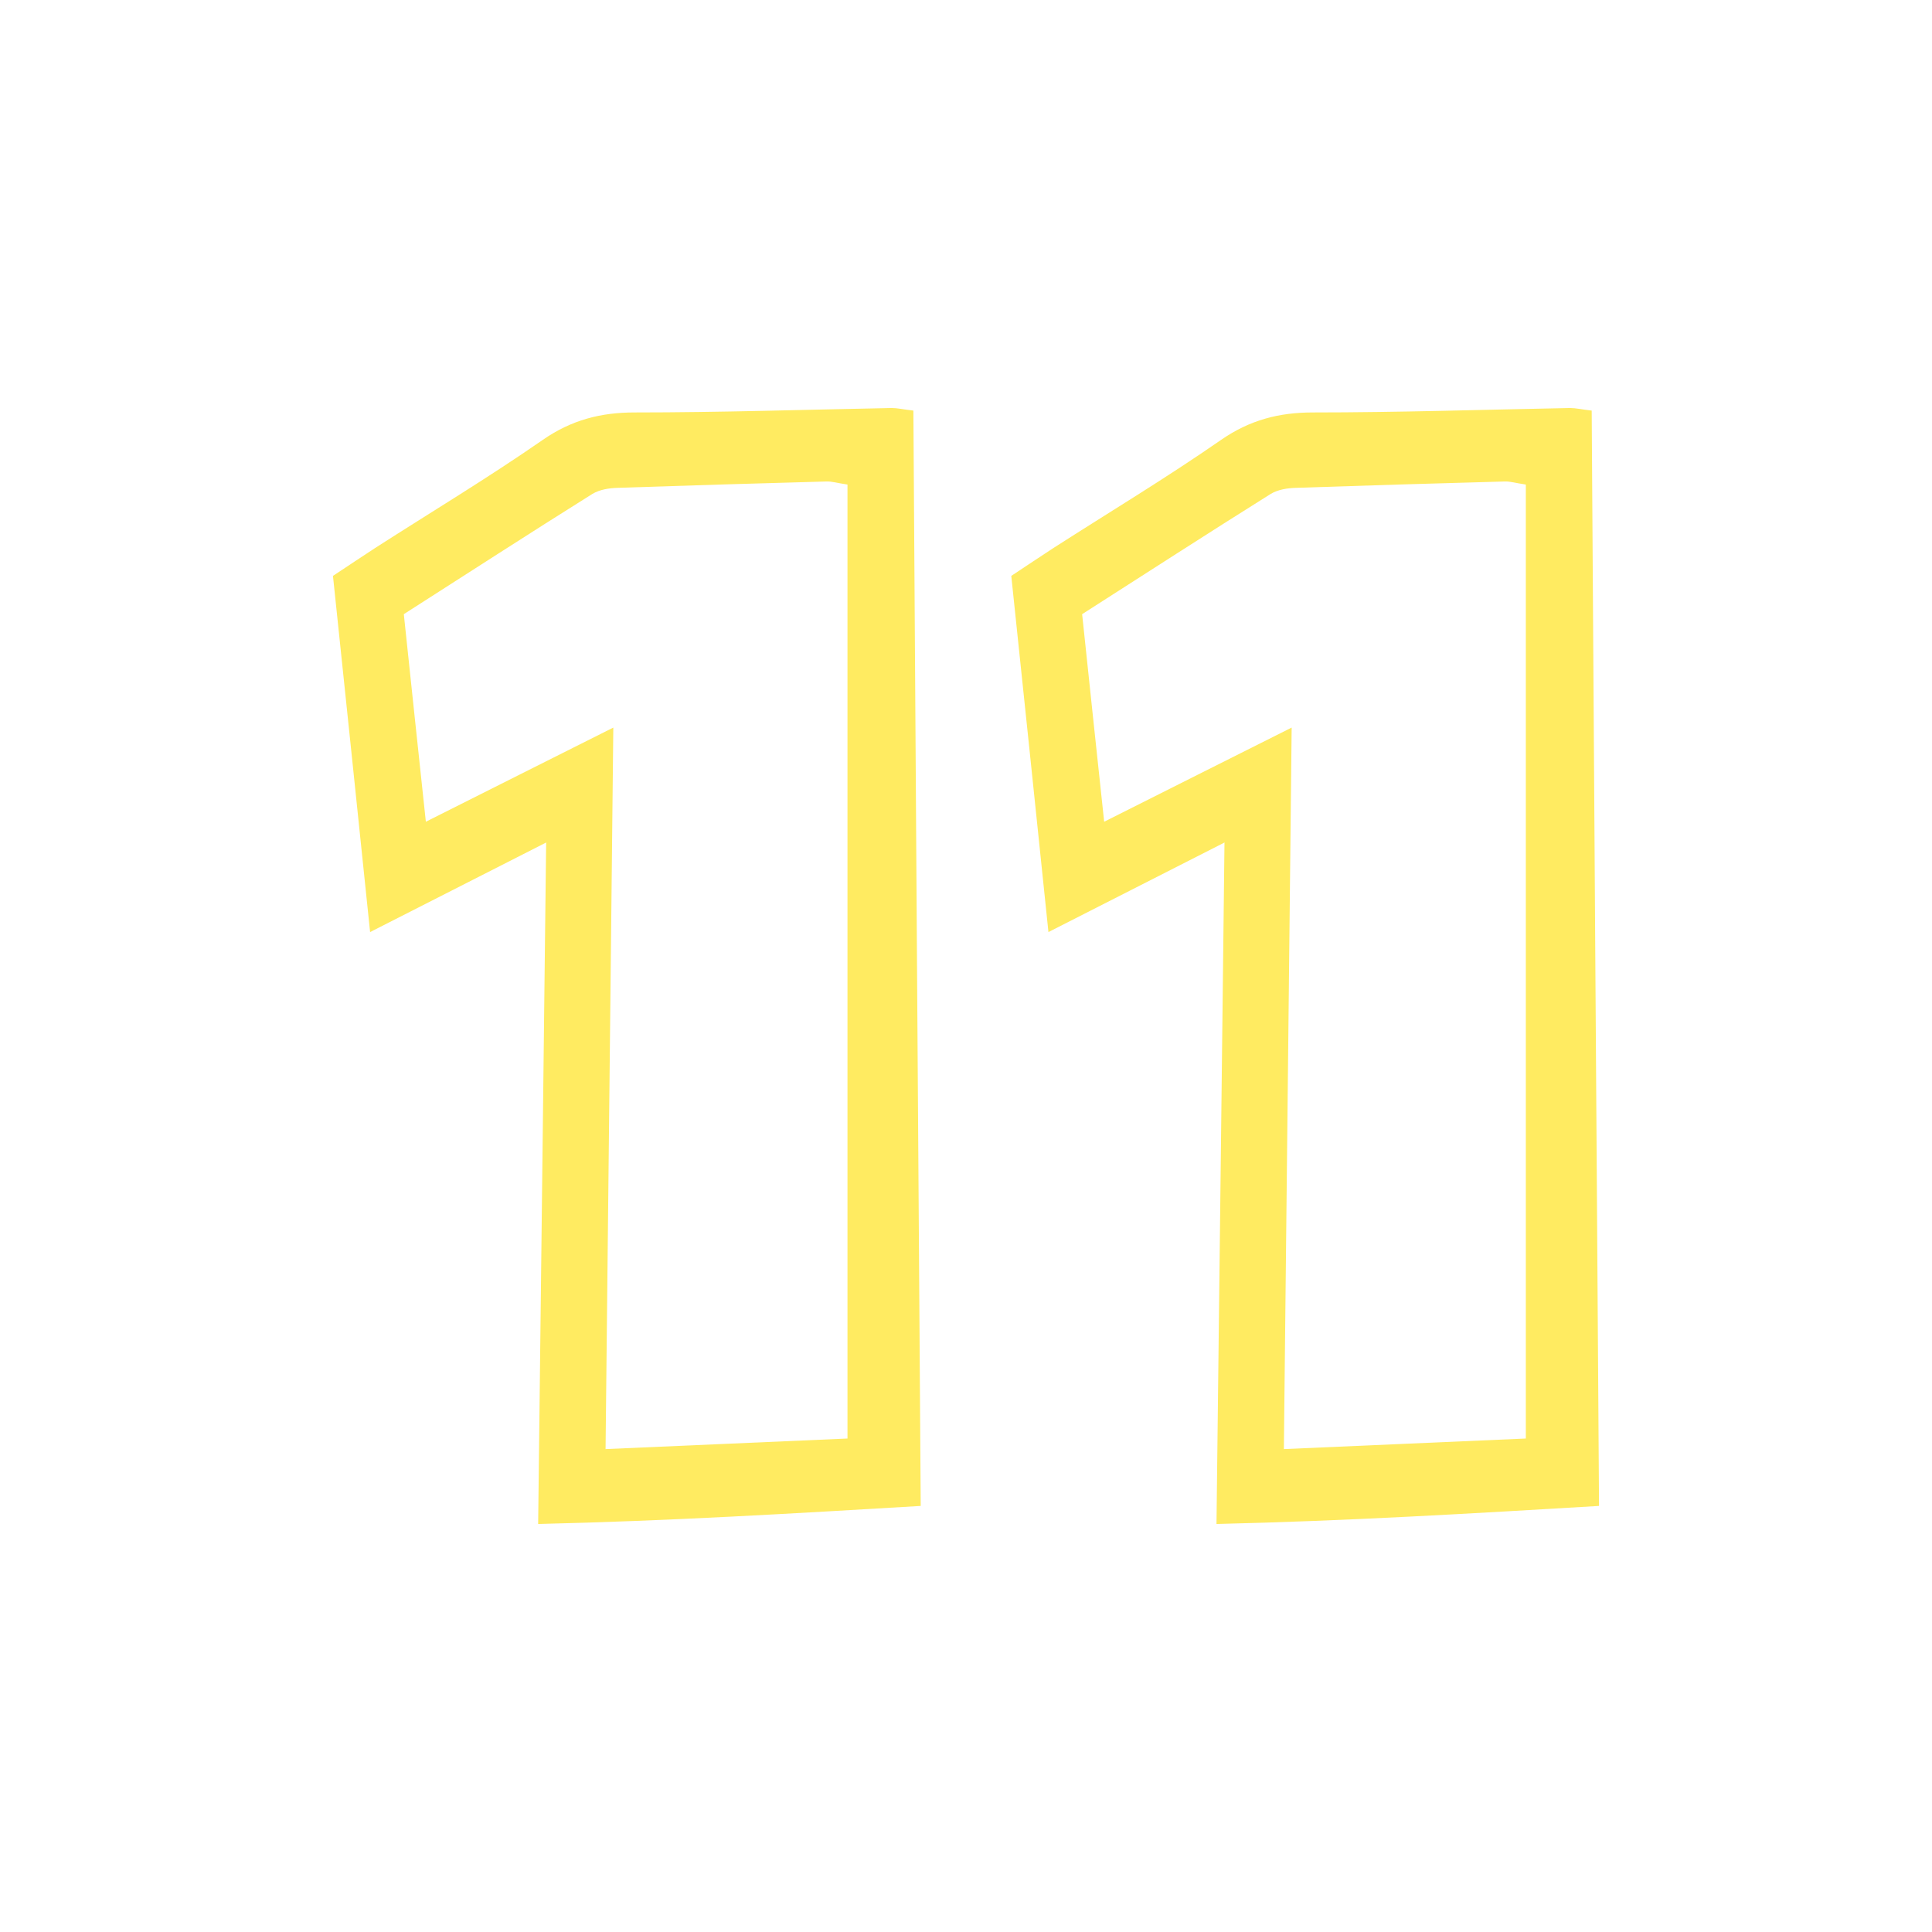 <svg width="64" height="64" viewBox="0 0 64 64" fill="none" xmlns="http://www.w3.org/2000/svg">
<path d="M18.085 27.913C16.067 28.939 14.264 29.857 12.26 30.876C11.845 26.87 11.445 23.028 11.03 19.077C11.516 18.758 11.96 18.455 12.418 18.159C14.271 16.969 16.16 15.834 17.978 14.573C18.929 13.912 19.902 13.663 21.019 13.663C23.86 13.663 26.7 13.57 29.541 13.516C29.727 13.516 29.913 13.562 30.257 13.601C30.335 25.649 30.414 37.659 30.5 49.886C26.292 50.135 22.171 50.383 17.827 50.484C17.913 42.955 18.006 35.574 18.092 27.897L18.085 27.913ZM14.107 27.221C16.217 26.163 18.171 25.175 20.317 24.102C20.232 32.214 20.146 40.023 20.06 48.003C22.836 47.879 25.455 47.77 28.074 47.653V16.051C27.745 16.005 27.559 15.942 27.373 15.95C25.069 16.012 22.772 16.082 20.468 16.16C20.182 16.168 19.867 16.215 19.623 16.362C17.548 17.661 15.495 18.991 13.377 20.345C13.62 22.631 13.849 24.833 14.107 27.221Z" fill="#FFEB61"/>
<path d="M40.556 27.913C38.538 28.939 36.734 29.857 34.731 30.876C34.316 26.87 33.915 23.028 33.5 19.077C33.987 18.758 34.43 18.455 34.888 18.159C36.742 16.969 38.631 15.834 40.448 14.573C41.4 13.912 42.373 13.663 43.489 13.663C46.33 13.663 49.171 13.57 52.012 13.516C52.198 13.516 52.384 13.562 52.727 13.601C52.806 25.649 52.885 37.659 52.97 49.886C48.763 50.135 44.641 50.383 40.298 50.484C40.384 42.955 40.477 35.574 40.563 27.897L40.556 27.913ZM36.577 27.221C38.688 26.163 40.641 25.175 42.788 24.102C42.702 32.214 42.616 40.023 42.53 48.003C45.307 47.879 47.926 47.77 50.545 47.653V16.051C50.215 16.005 50.029 15.942 49.843 15.95C47.539 16.012 45.242 16.082 42.938 16.16C42.652 16.168 42.337 16.215 42.094 16.362C40.019 17.661 37.965 18.991 35.847 20.345C36.09 22.631 36.319 24.833 36.577 27.221Z" fill="#FFEB61"/>
</svg>
